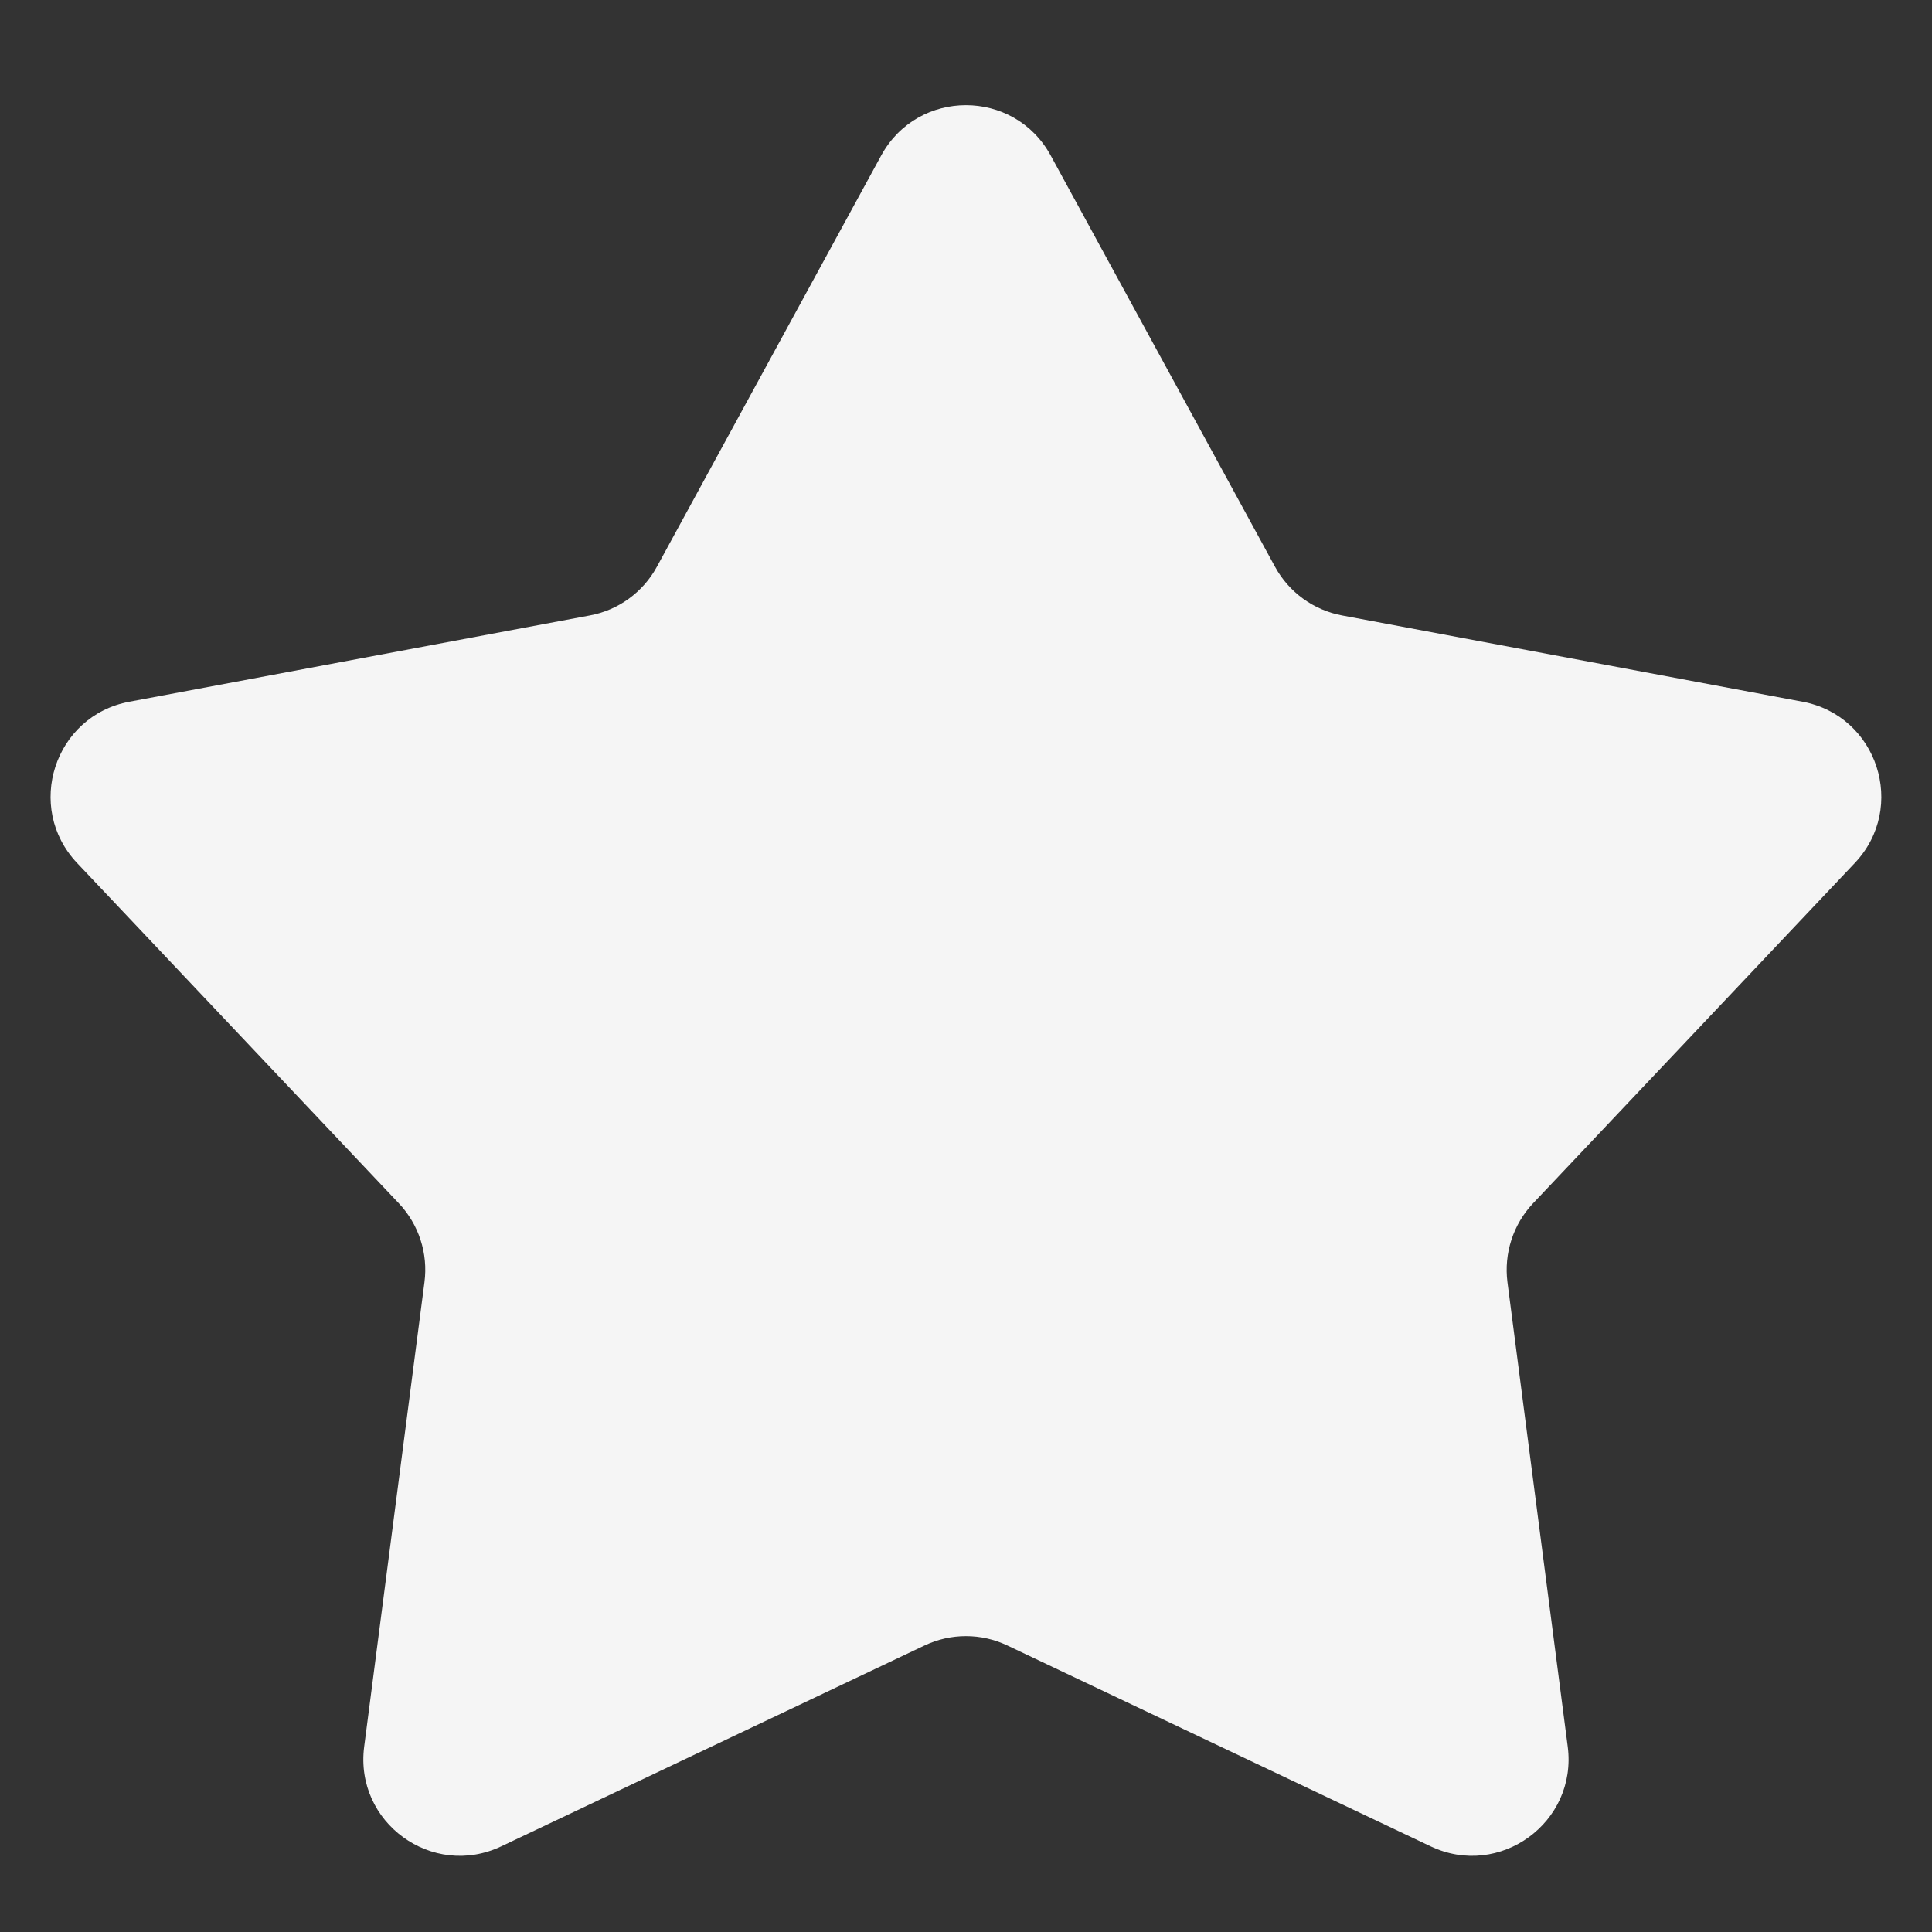 <svg width="20" height="20" viewBox="0 0 20 20" fill="none" xmlns="http://www.w3.org/2000/svg">
<rect x="0" y="0" width="20" height="20" fill="#333333" stroke="none"/>
<path d="M9.122 1.61C9.501 0.915 10.498 0.915 10.877 1.61L13.199 5.867C13.343 6.131 13.598 6.316 13.893 6.371L18.659 7.264C19.437 7.409 19.745 8.358 19.201 8.934L15.87 12.457C15.664 12.675 15.567 12.975 15.605 13.273L16.229 18.081C16.331 18.866 15.524 19.453 14.809 19.113L10.428 17.034C10.157 16.905 9.842 16.905 9.571 17.034L5.19 19.113C4.475 19.453 3.668 18.866 3.77 18.081L4.394 13.273C4.433 12.975 4.335 12.675 4.129 12.457L0.798 8.934C0.254 8.358 0.562 7.409 1.34 7.264L6.106 6.371C6.402 6.316 6.656 6.131 6.8 5.867L9.122 1.61Z" fill="#F5F5F5"/>
</svg>
